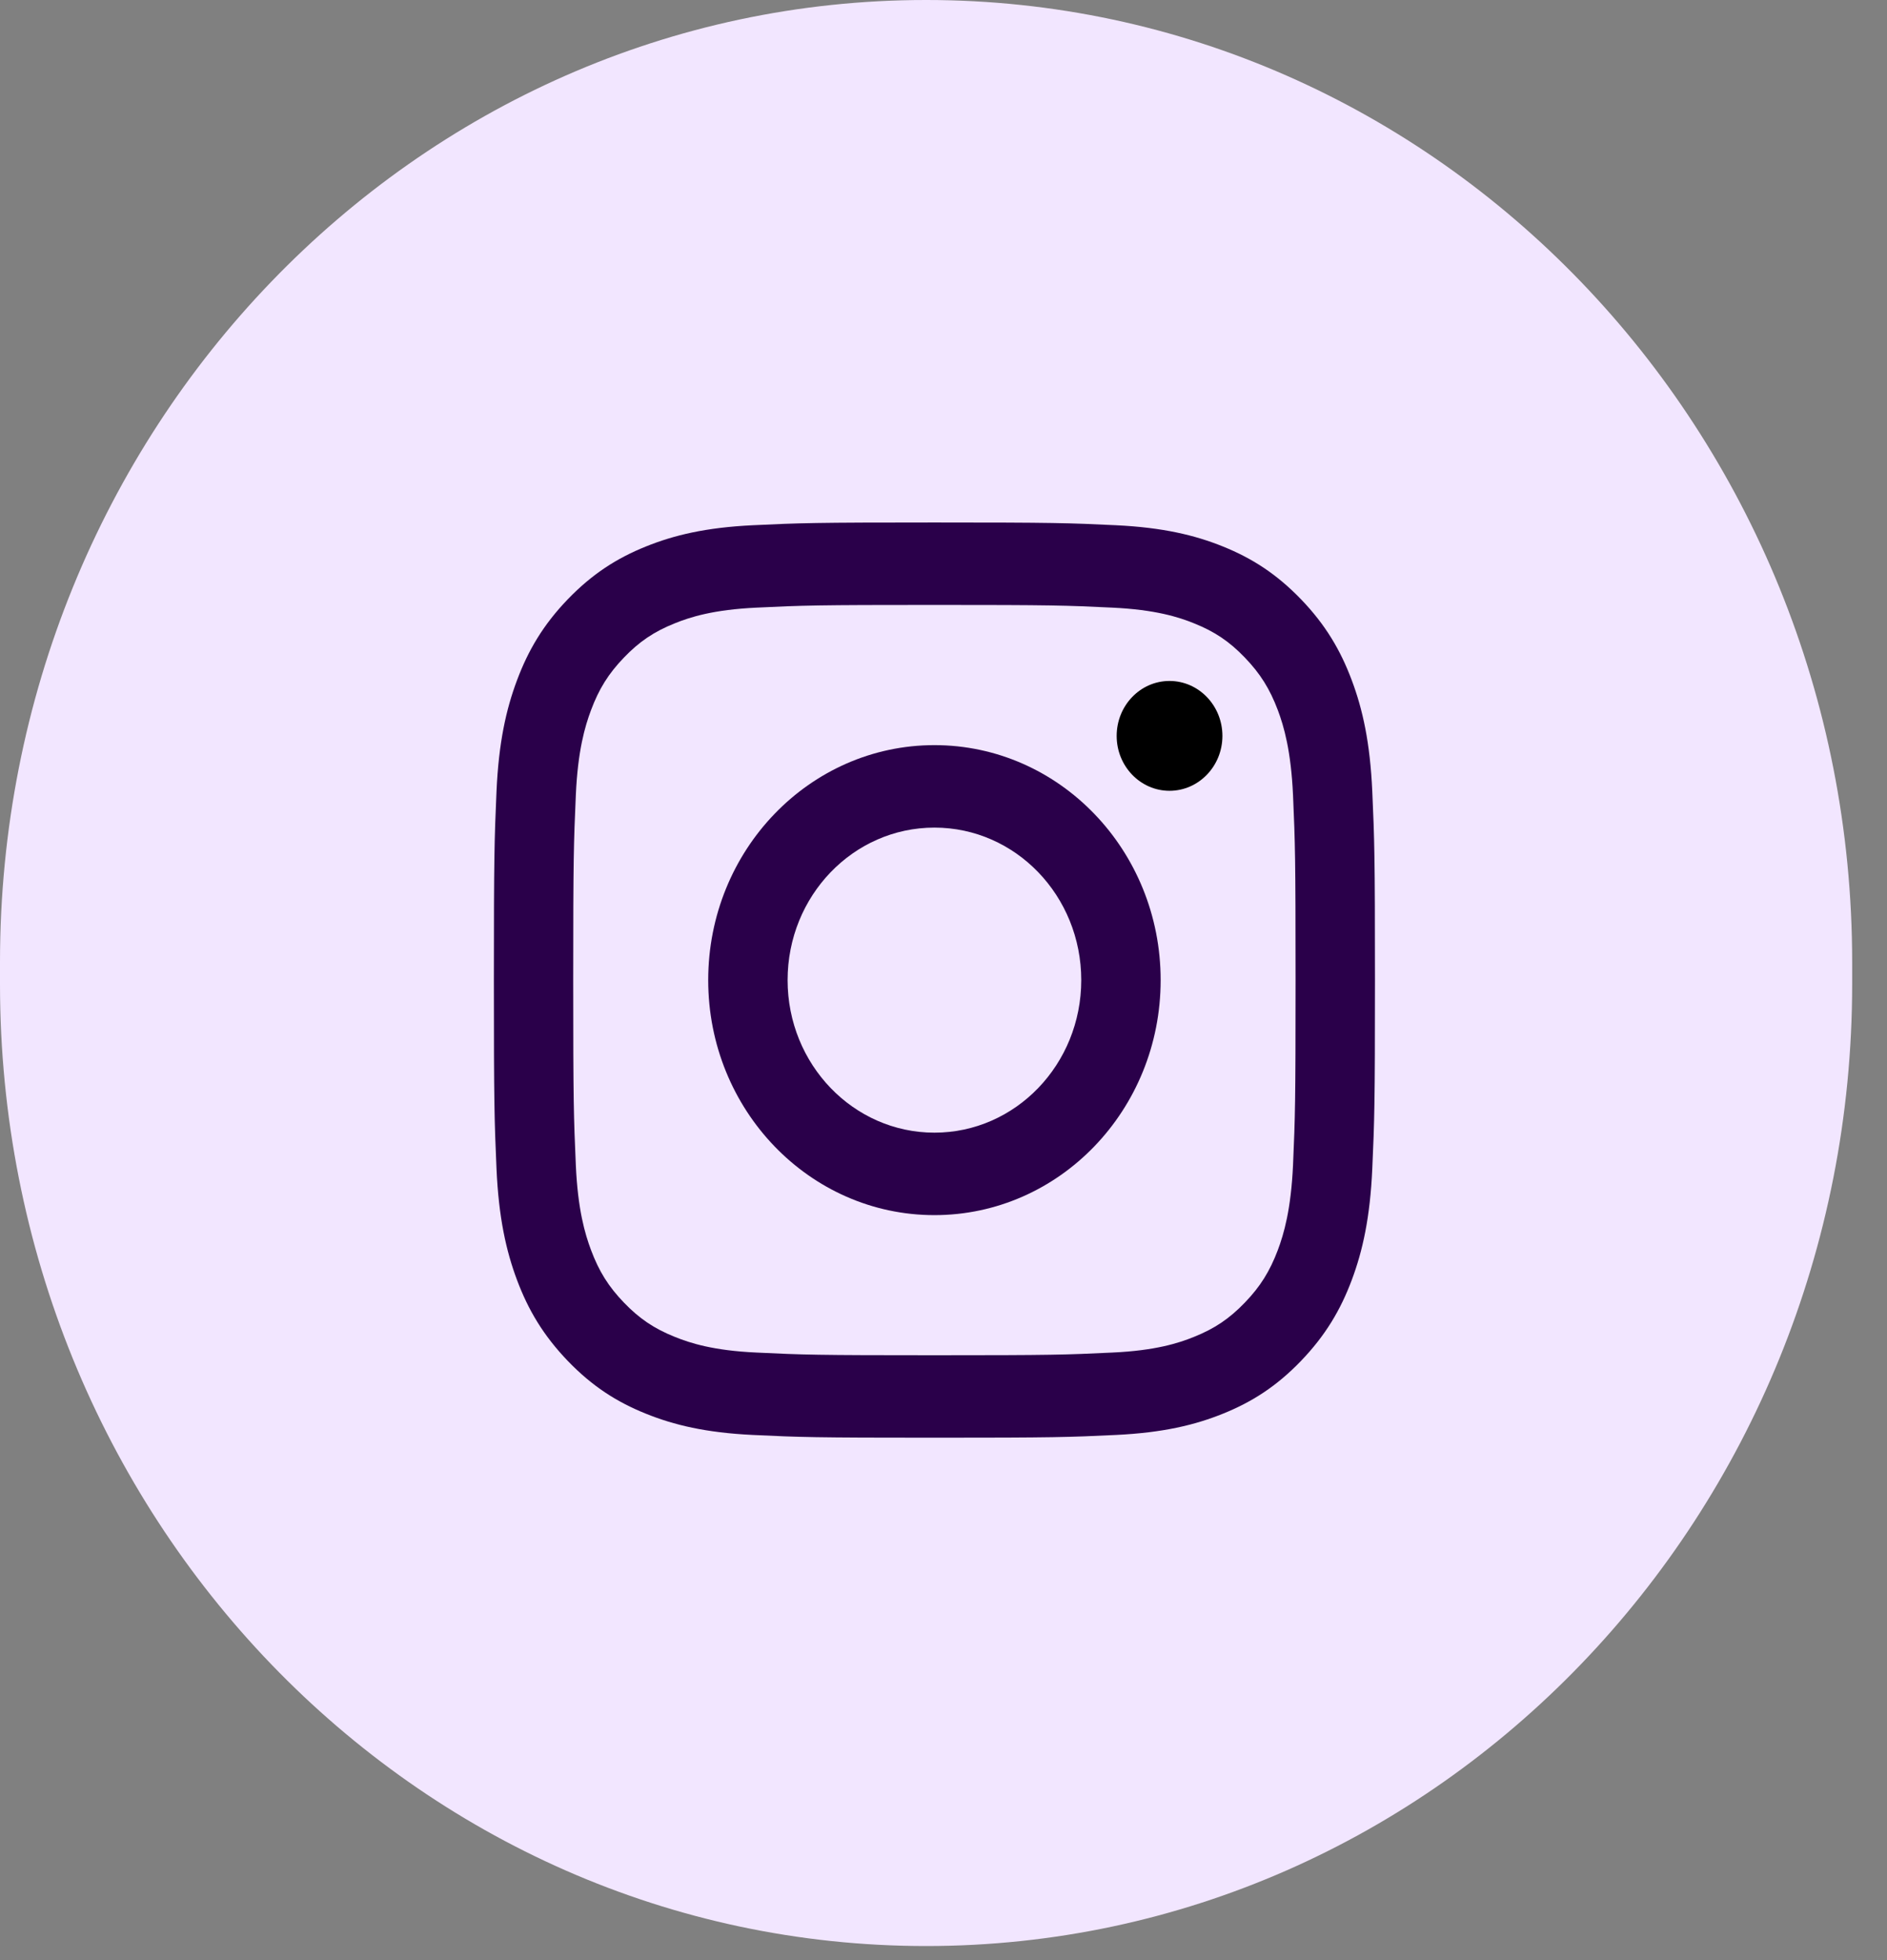 <?xml version="1.0" encoding="UTF-8"?> <svg xmlns="http://www.w3.org/2000/svg" width="26" height="27" viewBox="0 0 26 27" fill="none"><rect x="0" y="0" width="26" height="27" fill="#808080" stroke="none"/><g clip-path="url(#clip0_2332_114)"><path d="M25.52 13.251C25.52 5.933 19.807 0 12.76 0C5.713 0 0 5.933 0 13.251V13.555C0 20.874 5.713 26.806 12.76 26.806C19.807 26.806 25.52 20.874 25.52 13.555V13.251Z" fill="#F2E6FF"></path><path d="M12.875 7.197C11.226 7.197 11.019 7.204 10.372 7.235C9.726 7.266 9.285 7.372 8.899 7.528C8.499 7.689 8.161 7.905 7.823 8.255C7.486 8.605 7.278 8.957 7.123 9.372C6.973 9.772 6.871 10.23 6.841 10.902C6.812 11.574 6.805 11.789 6.805 13.501C6.805 15.212 6.812 15.427 6.841 16.099C6.871 16.77 6.973 17.229 7.123 17.63C7.278 18.044 7.486 18.395 7.823 18.746C8.161 19.097 8.499 19.312 8.899 19.473C9.285 19.629 9.726 19.735 10.372 19.766C11.019 19.797 11.226 19.804 12.875 19.804C14.523 19.804 14.73 19.797 15.377 19.766C16.023 19.735 16.465 19.629 16.851 19.473C17.25 19.312 17.588 19.097 17.926 18.746C18.263 18.395 18.471 18.044 18.626 17.63C18.776 17.229 18.878 16.77 18.908 16.099C18.938 15.427 18.945 15.212 18.945 13.501C18.945 11.789 18.938 11.574 18.908 10.902C18.878 10.23 18.776 9.772 18.626 9.372C18.471 8.957 18.263 8.605 17.926 8.255C17.588 7.905 17.25 7.689 16.851 7.528C16.465 7.372 16.023 7.266 15.377 7.235C14.73 7.204 14.523 7.197 12.875 7.197ZM12.875 8.333C14.495 8.333 14.687 8.339 15.327 8.37C15.919 8.398 16.241 8.5 16.454 8.587C16.738 8.701 16.94 8.837 17.152 9.058C17.365 9.279 17.496 9.489 17.607 9.783C17.69 10.005 17.788 10.339 17.816 10.954C17.845 11.618 17.851 11.818 17.851 13.501C17.851 15.183 17.845 15.383 17.816 16.048C17.788 16.662 17.69 16.996 17.607 17.218C17.496 17.512 17.365 17.722 17.152 17.943C16.94 18.163 16.738 18.3 16.454 18.414C16.241 18.501 15.919 18.604 15.327 18.631C14.687 18.662 14.495 18.668 12.875 18.668C11.254 18.668 11.062 18.662 10.422 18.631C9.83 18.604 9.509 18.501 9.295 18.414C9.011 18.3 8.809 18.163 8.597 17.943C8.384 17.722 8.253 17.512 8.143 17.218C8.06 16.996 7.961 16.662 7.934 16.048C7.905 15.383 7.898 15.183 7.898 13.501C7.898 11.818 7.905 11.618 7.934 10.954C7.961 10.339 8.06 10.005 8.143 9.783C8.253 9.489 8.384 9.279 8.597 9.058C8.809 8.837 9.011 8.701 9.295 8.587C9.509 8.5 9.83 8.398 10.422 8.37C11.062 8.339 11.254 8.333 12.875 8.333Z" fill="#2A004A"></path><path d="M12.875 15.602C11.758 15.602 10.852 14.661 10.852 13.501C10.852 12.34 11.758 11.4 12.875 11.4C13.993 11.4 14.898 12.34 14.898 13.501C14.898 14.661 13.993 15.602 12.875 15.602ZM12.875 10.264C11.154 10.264 9.758 11.713 9.758 13.501C9.758 15.289 11.154 16.738 12.875 16.738C14.597 16.738 15.992 15.289 15.992 13.501C15.992 11.713 14.597 10.264 12.875 10.264Z" fill="#2A004A"></path><path d="M16.843 10.137C16.843 10.554 16.516 10.893 16.114 10.893C15.712 10.893 15.386 10.554 15.386 10.137C15.386 9.719 15.712 9.38 16.114 9.38C16.516 9.38 16.843 9.719 16.843 10.137Z" fill="black"></path></g><defs><clipPath id="clip0_2332_114"><rect width="26" height="27" fill="white"></rect></clipPath></defs></svg> 